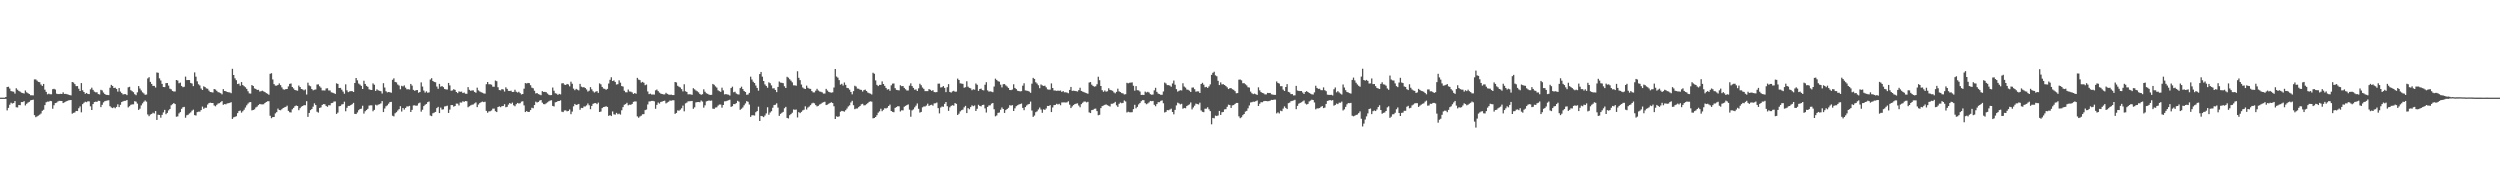<svg xmlns="http://www.w3.org/2000/svg" width="1920" height="150"><path fill="#4f4f4f" d="M0 74.992h1v1H0zM1 74.992h1v1H1zM2 74.993h1v1H2zM3 74.993h1v1H3zM4 74.503h1v1.406H4zM5 66.795h1v18H5zM6 66.612h1v16.254H6zM7 68.003h1v12.427H7zM8 69.947h1v8.949H8zM9 70.243h1v9.26H9zM10 70.392h1v8.745H10zM11 71.899h1v5.744H11zM12 67.784h1v14.61H12zM13 68.909h1v13.625H13zM14 69.819h1v10.823H14zM15 70.393h1v10.395H15zM16 71.194h1v7.191H16zM17 71.471h1v6.927H17zM18 71.835h1v5.826H18zM19 69.49h1v11.523H19zM20 70.93h1v8.801H20zM21 71.602h1v7.211H21zM22 72.188h1v6.041H22zM23 73.183h1v3.936H23zM24 73.159h1v3.654H24zM25 73.279h1v3.28H25zM26 60.979h1v27.459H26zM27 60.959h1v29.068H27zM28 61.892h1v27.496H28zM29 62.85h1v25.953H29zM30 63.11h1v24.963H30zM31 64.945h1v22.249H31zM32 66.002h1v19.092H32zM33 64.461h1v19.822H33zM34 68.874h1v11.891H34zM35 70.556h1v7.972H35zM36 72.437h1v5.615H36zM37 71.912h1v6.17H37zM38 72.384h1v5.058H38zM39 72.417h1v5.323H39zM40 68.48h1v15.034H40zM41 68.191h1v12.647H41zM42 68.775h1v10.403H42zM43 71.954h1v6.871H43zM44 72.251h1v5.692H44zM45 72.26h1v5.21H45zM46 72.031h1v5.5H46zM47 72.209h1v5.356H47zM48 70.925h1v8.248H48zM49 72.136h1v6.481H49zM50 72.09h1v6.011H50zM51 72.323h1v5.25H51zM52 72.701h1v4.425H52zM53 73.009h1v3.94H53zM54 73.268h1v3.528H54zM55 62.954h1v24.347H55zM56 63.39h1v23.311H56zM57 64.62h1v21.739H57zM58 66.132h1v19.058H58zM59 66.112h1v19.171H59zM60 68.17h1v14.999H60zM61 69.864h1v11.825H61zM62 63.791h1v22.46H62zM63 69.308h1v10.651H63zM64 70.662h1v8.263H64zM65 72.015h1v6.116H65zM66 71.371h1v7.137H66zM67 72.156h1v5.593H67zM68 72.28h1v5.608H68zM69 68.605h1v13.073H69zM70 67.327h1v17.142H70zM71 69.005h1v10.91H71zM72 70.341h1v8.056H72zM73 70.902h1v7.202H73zM74 70.836h1v7.381H74zM75 72.232h1v5.156H75zM76 72.574h1v4.919H76zM77 68.943h1v13.316H77zM78 69.483h1v10.987H78zM79 71.057h1v7.598H79zM80 72.205h1v5.541H80zM81 72.866h1v4.555H81zM82 72.886h1v4.28H82zM83 73.06h1v3.944H83zM84 67.385h1v14.156H84zM85 65.198h1v17.358H85zM86 66.006h1v17.044H86zM87 67.571h1v14.832H87zM88 67.34h1v15.789H88zM89 68.323h1v13.811H89zM90 70.348h1v9.777H90zM91 67.652h1v14.612H91zM92 70.346h1v10.124H92zM93 71.497h1v6.892H93zM94 72.571h1v5.272H94zM95 72.271h1v5.214H95zM96 72.295h1v5.129H96zM97 73.044h1v3.771H97zM98 67.075h1v15.392H98zM99 66.662h1v14.912H99zM100 69.28h1v11.208H100zM101 70.052h1v10.118H101zM102 70.805h1v9.318H102zM103 72.354h1v5.355H103zM104 73.13h1v4.934H104zM105 70.925h1v8.648H105zM106 66.115h1v18.31H106zM107 67.967h1v15.481H107zM108 69.47h1v11.458H108zM109 70.888h1v8.523H109zM110 71.709h1v6.418H110zM111 72.784h1v4.358H111zM112 72.578h1v5.486H112zM113 60.208h1v27.684H113zM114 59.292h1v29.969H114zM115 62.877h1v25.086H115zM116 64.455h1v23.021H116zM117 66.016h1v20.56H117zM118 65.937h1v21.225H118zM119 67.252h1v18.044H119zM120 55.634h1v36.485H120zM121 55.905h1v32.224H121zM122 60.166h1v28.137H122zM123 61.811h1v28.564H123zM124 64.388h1v23.805H124zM125 66.814h1v19.511H125zM126 66.938h1v17.424H126zM127 63.846h1v23.879H127zM128 63.762h1v22.897H128zM129 65.752h1v19.054H129zM130 68.113h1v15.604H130zM131 68.592h1v12.251H131zM132 69.859h1v10.184H132zM133 70.295h1v8.878H133zM134 70.266h1v9.655H134zM135 61.415h1v28.234H135zM136 61.832h1v27.538H136zM137 63.965h1v23.128H137zM138 63.42h1v22.644H138zM139 65.982h1v17.576H139zM140 66.987h1v15.39H140zM141 66.631h1v15.454H141zM142 58.848h1v31.569H142zM143 61.544h1v26.973H143zM144 61.431h1v26.708H144zM145 61.504h1v25.625H145zM146 63.69h1v22.638H146zM147 64.134h1v20.853H147zM148 66.175h1v18.071H148zM149 55.598h1v32.835H149zM150 58.873h1v29.856H150zM151 62.474h1v23.625H151zM152 64.724h1v21.014H152zM153 65.626h1v20.122H153zM154 67.999h1v16.543H154zM155 69.1h1v12.785H155zM156 66.281h1v17.279H156zM157 66.874h1v15.841H157zM158 67.907h1v14.831H158zM159 68.15h1v12.11H159zM160 69.588h1v9.635H160zM161 70.669h1v8.164H161zM162 70.799h1v8.287H162zM163 71.081h1v8.015H163zM164 68.354h1v12.647H164zM165 68.744h1v12.922H165zM166 69.738h1v10.725H166zM167 70.739h1v8.799H167zM168 71.08h1v8.18H168zM169 71.587h1v6.903H169zM170 72.47h1v5.139H170zM171 68.473h1v12.01H171zM172 69.884h1v10.039H172zM173 70.019h1v10.128H173zM174 70.645h1v8.764H174zM175 70.853h1v8.401H175zM176 70.95h1v8.052H176zM177 71.59h1v6.922H177zM178 52.836h1v38.52H178zM179 57.578h1v32.541H179zM180 60.175h1v29.537H180zM181 61.586h1v27.697H181zM182 64.553h1v22.34H182zM183 64.203h1v21.082H183zM184 65.831h1v19.045H184zM185 63.007h1v23.534H185zM186 65.346h1v20.098H186zM187 66.219h1v18.065H187zM188 67.036h1v15.56H188zM189 68.248h1v12.672H189zM190 70.09h1v9.458H190zM191 71.751h1v6.852H191zM192 71.894h1v6.475H192zM193 65.348h1v19.416H193zM194 66.032h1v18.444H194zM195 67.879h1v16.069H195zM196 68.278h1v14.266H196zM197 69.089h1v12.764H197zM198 68.983h1v11.752H198zM199 70.319h1v9.499H199zM200 70.052h1v10.055H200zM201 69.631h1v10.558H201zM202 70.196h1v9.869H202zM203 70.705h1v8.411H203zM204 71.542h1v6.78H204zM205 71.971h1v5.825H205zM206 72.736h1v4.972H206zM207 56.655h1v32.232H207zM208 56.234h1v34.568H208zM209 61.023h1v28.894H209zM210 64.617h1v25.246H210zM211 65.738h1v21.376H211zM212 65.795h1v20.348H212zM213 65.221h1v18.171H213zM214 64.031h1v20.474H214zM215 65.364h1v19.296H215zM216 67.121h1v16.725H216zM217 68.605h1v14.347H217zM218 68.853h1v13.563H218zM219 68.457h1v13.608H219zM220 68.347h1v12.82H220zM221 66.344h1v18.786H221zM222 64.386h1v21.837H222zM223 64.097h1v22.28H223zM224 66.83h1v17.139H224zM225 67.946h1v14.89H225zM226 69.119h1v12.426H226zM227 69.397h1v11.608H227zM228 69.693h1v11.738H228zM229 65.706h1v18.926H229zM230 66.847h1v16.261H230zM231 68.346h1v13.551H231zM232 68.657h1v12.736H232zM233 69.384h1v11.38H233zM234 68.713h1v12.145H234zM235 72.605h1v5.14H235zM236 63.49h1v26.277H236zM237 65.641h1v21.116H237zM238 66.257h1v18.342H238zM239 68.344h1v15.394H239zM240 69.354h1v12.59H240zM241 68.893h1v10.484H241zM242 68.734h1v11.962H242zM243 64.927h1v20.905H243zM244 64.743h1v21.714H244zM245 66.266h1v16.647H245zM246 67.331h1v15.133H246zM247 69.447h1v11.16H247zM248 69.429h1v10.515H248zM249 69.53h1v10.529H249zM250 67.957h1v13.424H250zM251 67.787h1v14.225H251zM252 69.469h1v11.342H252zM253 69.486h1v11.429H253zM254 70.887h1v8.333H254zM255 71.167h1v7.852H255zM256 71.571h1v6.424H256zM257 72.161h1v5.766H257zM258 64.012h1v23.473H258zM259 64.449h1v22.042H259zM260 67.581h1v14.018H260zM261 67.496h1v13.878H261zM262 68.87h1v11.351H262zM263 70.329h1v9.641H263zM264 71.985h1v6.095H264zM265 64.779h1v20.66H265zM266 69.367h1v13.445H266zM267 70.742h1v10.566H267zM268 70.215h1v11.105H268zM269 70.013h1v10.626H269zM270 69.99h1v10.034H270zM271 70.643h1v8.352H271zM272 63.754h1v23.682H272zM273 59.89h1v27.689H273zM274 61.692h1v24.701H274zM275 64.145h1v20.484H275zM276 64.959h1v18.763H276zM277 65.943h1v17.511H277zM278 68.361h1v12.82H278zM279 61.981h1v25.243H279zM280 64.447h1v21.003H280zM281 65.951h1v18.589H281zM282 66.682h1v16.863H282zM283 68.596h1v12.487H283zM284 68.988h1v11.923H284zM285 69.128h1v11.766H285zM286 64.03h1v21.399H286zM287 65.099h1v19.277H287zM288 69.856h1v10.58H288zM289 68.627h1v12.365H289zM290 69.35h1v11.001H290zM291 69.715h1v10.322H291zM292 70.02h1v9.395H292zM293 71.812h1v5.817H293zM294 63.877h1v22.201H294zM295 67.225h1v16.126H295zM296 70.084h1v11.527H296zM297 70.98h1v9.907H297zM298 70.648h1v8.99H298zM299 70.882h1v7.494H299zM300 71.196h1v7.018H300zM301 61.294h1v27.609H301zM302 60.155h1v29.26H302zM303 62.905h1v24.063H303zM304 63.264h1v22.919H304zM305 64.918h1v19.97H305zM306 65.671h1v18.129H306zM307 68.573h1v12.968H307zM308 65.915h1v19.75H308zM309 66.366h1v16.578H309zM310 65.575h1v18.603H310zM311 67.331h1v15.544H311zM312 68.595h1v13.126H312zM313 68.527h1v13.227H313zM314 68.781h1v12.543H314zM315 64.479h1v21.527H315zM316 65.73h1v18.645H316zM317 69.004h1v11.971H317zM318 69.731h1v11.155H318zM319 69.29h1v11.979H319zM320 69.122h1v11.918H320zM321 71.2h1v8.182H321zM322 70.637h1v8.162H322zM323 63.277h1v22.495H323zM324 66.477h1v17.811H324zM325 69.509h1v12.013H325zM326 71.135h1v9.3H326zM327 70.163h1v9.676H327zM328 71.24h1v7.2H328zM329 70.962h1v7.027H329zM330 61.072h1v27.652H330zM331 60.038h1v29.156H331zM332 62.226h1v24.785H332zM333 62.927h1v23.564H333zM334 63.172h1v22.805H334zM335 66.464h1v16.604H335zM336 68.196h1v13.862H336zM337 64.41h1v22.408H337zM338 66.541h1v16.092H338zM339 66.1h1v18.085H339zM340 66.893h1v17.085H340zM341 68.326h1v13.424H341zM342 68.636h1v12.917H342zM343 68.747h1v12.38H343zM344 63.697h1v23.021H344zM345 65.601h1v18.587H345zM346 69.66h1v11.014H346zM347 69.436h1v11.254H347zM348 68.486h1v13.443H348zM349 69.01h1v12.383H349zM350 70.672h1v8.894H350zM351 71.527h1v8.107H351zM352 70.203h1v10.812H352zM353 70.484h1v8.218H353zM354 70.355h1v8.441H354zM355 71.475h1v6.288H355zM356 71.04h1v7.183H356zM357 72.011h1v5.561H357zM358 72.042h1v5.737H358zM359 66.923h1v15.461H359zM360 68.979h1v12.623H360zM361 69.742h1v11.189H361zM362 69.429h1v11.029H362zM363 69.445h1v10.783H363zM364 70.607h1v8.81H364zM365 71.223h1v7.42H365zM366 67.315h1v14.976H366zM367 69.418h1v10.88H367zM368 70.233h1v8.937H368zM369 70.833h1v7.661H369zM370 71.219h1v6.822H370zM371 71.714h1v6.746H371zM372 71.949h1v6.179H372zM373 64.664h1v20.476H373zM374 62.959h1v23.614H374zM375 64.729h1v20.842H375zM376 64.71h1v20.766H376zM377 65.005h1v19.855H377zM378 66.546h1v16.909H378zM379 66.601h1v16.783H379zM380 61.843h1v23.546H380zM381 62.38h1v23.67H381zM382 67.012h1v15.156H382zM383 69.189h1v12.55H383zM384 69.361h1v12.979H384zM385 68.396h1v13.105H385zM386 68.732h1v12.677H386zM387 70.296h1v9.747H387zM388 67.089h1v15.272H388zM389 68.248h1v13.782H389zM390 69.78h1v10.578H390zM391 69.885h1v9.223H391zM392 69.619h1v10.168H392zM393 70.643h1v8.156H393zM394 70.542h1v10.373H394zM395 68.903h1v12.693H395zM396 70.449h1v9.567H396zM397 71.063h1v7.966H397zM398 70.435h1v9.066H398zM399 71.507h1v7.73H399zM400 72.551h1v5.457H400zM401 72.202h1v5.583H401zM402 68.113h1v12.854H402zM403 63.805h1v22.24H403zM404 64.121h1v21.186H404zM405 63.717h1v22.278H405zM406 63.824h1v22.078H406zM407 65.413h1v19.123H407zM408 67.345h1v15.376H408zM409 67.794h1v15.364H409zM410 69.691h1v10.989H410zM411 71.774h1v6.307H411zM412 71.439h1v7.284H412zM413 72.309h1v5.992H413zM414 72.669h1v4.576H414zM415 73.1h1v3.696H415zM416 69.987h1v8.843H416zM417 70.622h1v9.362H417zM418 70.537h1v9.52H418zM419 70.794h1v8.552H419zM420 71.813h1v6.771H420zM421 72.738h1v5.101H421zM422 73.133h1v4.13H422zM423 73.036h1v3.944H423zM424 67.235h1v14.122H424zM425 69.696h1v12.075H425zM426 71.604h1v7.003H426zM427 71.958h1v6.327H427zM428 72.859h1v4.774H428zM429 72.094h1v5.488H429zM430 72.522h1v4.549H430zM431 64.044h1v21.701H431zM432 63.824h1v22.295H432zM433 64.979h1v19.875H433zM434 65.266h1v19.452H434zM435 64.48h1v21.047H435zM436 64.864h1v20.339H436zM437 66.284h1v17.76H437zM438 62.707h1v24.989H438zM439 64.288h1v21.397H439zM440 68.064h1v13.605H440zM441 69.266h1v10.538H441zM442 68.26h1v12.379H442zM443 68.845h1v11.423H443zM444 69.437h1v10.368H444zM445 64.411h1v19.928H445zM446 66.562h1v16.296H446zM447 67.079h1v15.925H447zM448 66.923h1v14.824H448zM449 67.569h1v14.2H449zM450 68.689h1v12.264H450zM451 70.322h1v9.15H451zM452 69.651h1v11.169H452zM453 66.908h1v16.963H453zM454 68.583h1v12.751H454zM455 70.075h1v9.626H455zM456 71.05h1v8.225H456zM457 70.416h1v8.752H457zM458 69.98h1v10.014H458zM459 71.312h1v7.472H459zM460 64.027h1v21.979H460zM461 64.767h1v20.914H461zM462 66.782h1v16.247H462zM463 67.994h1v14.211H463zM464 68.235h1v13.807H464zM465 68.962h1v12.669H465zM466 68.246h1v13.876H466zM467 64.18h1v24.791H467zM468 61.311h1v27.116H468zM469 59.337h1v29.807H469zM470 62.207h1v23.389H470zM471 61.762h1v26.045H471zM472 62.915h1v25.164H472zM473 64.902h1v21.795H473zM474 64.659h1v23.093H474zM475 61.673h1v25.642H475zM476 63.492h1v24.544H476zM477 66.116h1v18.55H477zM478 66.471h1v15.822H478zM479 69.681h1v10.755H479zM480 70.871h1v9.109H480zM481 70.893h1v8.048H481zM482 68.773h1v12.145H482zM483 70.269h1v10.137H483zM484 70.385h1v10.106H484zM485 70.984h1v8.823H485zM486 72.143h1v6.096H486zM487 71.477h1v6.404H487zM488 71.979h1v5.96H488zM489 59.797h1v29.608H489zM490 61.123h1v29.278H490zM491 61.55h1v27.9H491zM492 63.423h1v25.408H492zM493 62.899h1v24.837H493zM494 63.519h1v24.143H494zM495 65.448h1v19.159H495zM496 64.933h1v19.214H496zM497 70.247h1v9.986H497zM498 72.289h1v5.623H498zM499 71.927h1v5.92H499zM500 72.598h1v4.939H500zM501 72.547h1v4.928H501zM502 72.665h1v5.166H502zM503 69.368h1v14.205H503zM504 68.743h1v11.817H504zM505 69.999h1v8.734H505zM506 71.114h1v8.445H506zM507 71.909h1v6.393H507zM508 72.215h1v5.827H508zM509 72.51h1v5.055H509zM510 72.504h1v4.826H510zM511 71.258h1v8.143H511zM512 72.09h1v6.672H512zM513 72.615h1v5.528H513zM514 72.814h1v4.402H514zM515 72.637h1v4.72H515zM516 73.021h1v3.986H516zM517 72.993h1v3.991H517zM518 62.994h1v24.447H518zM519 63.31h1v23.407H519zM520 65.91h1v18.895H520zM521 66.61h1v18.42H521zM522 67.189h1v17.045H522zM523 68.436h1v14.717H523zM524 70.196h1v10.901H524zM525 64.74h1v20.782H525zM526 70.073h1v9.327H526zM527 70.607h1v8.206H527zM528 72.445h1v5.385H528zM529 72.378h1v5.38H529zM530 72.518h1v5.172H530zM531 72.807h1v4.733H531zM532 67.742h1v15.82H532zM533 68.622h1v13.802H533zM534 69.492h1v9.138H534zM535 70.084h1v8.319H535zM536 70.916h1v7.417H536zM537 72.122h1v6.404H537zM538 72.787h1v4.421H538zM539 72.322h1v5.733H539zM540 68.61h1v14.087H540zM541 70.458h1v10.454H541zM542 71.62h1v6.241H542zM543 72.041h1v5.487H543zM544 72.643h1v4.52H544zM545 72.903h1v4.514H545zM546 72.809h1v4.394H546zM547 64.444h1v18.988H547zM548 65.151h1v18.506H548zM549 66.373h1v16.21H549zM550 67.255h1v15.157H550zM551 69.364h1v11.741H551zM552 70.06h1v10.243H552zM553 70.543h1v9.738H553zM554 67.308h1v15.37H554zM555 69.426h1v11.224H555zM556 72.475h1v5.336H556zM557 72.264h1v5.525H557zM558 72.565h1v4.823H558zM559 72.73h1v4.259H559zM560 73.354h1v3.257H560zM561 67.657h1v14.424H561zM562 66.581h1v14.979H562zM563 70.844h1v9.097H563zM564 70.461h1v9.513H564zM565 71.821h1v7.372H565zM566 72.41h1v5.017H566zM567 72.597h1v5.474H567zM568 67.682h1v16.646H568zM569 66.569h1v16.953H569zM570 68.403h1v14.135H570zM571 69.888h1v11.014H571zM572 70.635h1v8.85H572zM573 72.789h1v4.868H573zM574 72.623h1v5.537H574zM575 71.306h1v8.983H575zM576 58.892h1v30.853H576zM577 61.093h1v27.433H577zM578 62.767h1v25.741H578zM579 63.738h1v25.005H579zM580 65.676h1v20.487H580zM581 67.554h1v17.759H581zM582 69.639h1v12.27H582zM583 56.897h1v36.018H583zM584 55.242h1v33.817H584zM585 58.869h1v30.426H585zM586 62.203h1v27.732H586zM587 64.795h1v23.911H587zM588 65.992h1v21.101H588zM589 67.355h1v15.021H589zM590 63.25h1v24.873H590zM591 63.914h1v22.505H591zM592 65.594h1v19.788H592zM593 67.879h1v14.847H593zM594 67.772h1v12.915H594zM595 69.058h1v11.365H595zM596 70.762h1v8.616H596zM597 66.758h1v15.887H597zM598 62.62h1v26.381H598zM599 63.419h1v24.034H599zM600 63.578h1v23.063H600zM601 63.873h1v22.022H601zM602 66.26h1v16.888H602zM603 67.571h1v14.48H603zM604 58.981h1v31.573H604zM605 59.674h1v31.306H605zM606 60.879h1v27.609H606zM607 61.945h1v25.68H607zM608 63.221h1v23.349H608zM609 65.523h1v18.556H609zM610 65.537h1v18.801H610zM611 65.848h1v18.258H611zM612 54.72h1v35.48H612zM613 59.726h1v26.395H613zM614 61.518h1v25.356H614zM615 64.913h1v20.981H615zM616 67.16h1v17.647H616zM617 67.98h1v16.279H617zM618 68.329h1v13.329H618zM619 65.746h1v18.39H619zM620 67.416h1v15.15H620zM621 68.078h1v13.745H621zM622 68.238h1v12.494H622zM623 69.944h1v9.534H623zM624 70.94h1v7.958H624zM625 70.946h1v8.421H625zM626 69.64h1v11.084H626zM627 68.194h1v13.515H627zM628 69.548h1v11.727H628zM629 70.26h1v10.036H629zM630 70.499h1v9.209H630zM631 70.963h1v7.955H631zM632 71.892h1v6.608H632zM633 71.828h1v6.292H633zM634 68.261h1v12.432H634zM635 69.512h1v10.819H635zM636 70.532h1v9.128H636zM637 70.9h1v8.132H637zM638 71.184h1v7.363H638zM639 70.886h1v8.249H639zM640 67.209h1v14.423H640zM641 52.969h1v38.437H641zM642 58.777h1v30.59H642zM643 59.652h1v30.135H643zM644 61.532h1v27.797H644zM645 65.024h1v20.769H645zM646 64.36h1v20.762H646zM647 65.71h1v19.676H647zM648 63.335h1v22.41H648zM649 65.185h1v19.435H649zM650 67.462h1v15.897H650zM651 67.73h1v14.01H651zM652 68.866h1v12.038H652zM653 70.583h1v8.114H653zM654 72.463h1v4.955H654zM655 70.015h1v10.76H655zM656 65.864h1v18.015H656zM657 66.455h1v16.914H657zM658 68.031h1v15.257H658zM659 68.16h1v14.097H659zM660 68.881h1v12.505H660zM661 69.033h1v11.077H661zM662 70.301h1v9.431H662zM663 69.219h1v11.734H663zM664 68.834h1v11.97H664zM665 69.883h1v10.15H665zM666 71.079h1v8.138H666zM667 71.559h1v6.697H667zM668 71.927h1v5.902H668zM669 72.557h1v5.543H669zM670 55.838h1v35.023H670zM671 56.61h1v33.997H671zM672 61.725h1v28.143H672zM673 65.199h1v23.267H673zM674 66.117h1v20.406H674zM675 65.2h1v20.285H675zM676 65.179h1v18.331H676zM677 62.51h1v22.872H677zM678 64.494h1v19.811H678zM679 65.956h1v17.123H679zM680 67.536h1v15.785H680zM681 68.813h1v13.934H681zM682 68.432h1v12.995H682zM683 69.725h1v10.593H683zM684 65.534h1v19.724H684zM685 64.212h1v21.701H685zM686 64.095h1v22.105H686zM687 67.718h1v15.132H687zM688 69.019h1v13.213H688zM689 69.216h1v12.333H689zM690 69.426h1v12.212H690zM691 65.482h1v20.142H691zM692 66.184h1v18.51H692zM693 66.073h1v18.702H693zM694 67.506h1v14.453H694zM695 68.578h1v12.715H695zM696 69.511h1v11.204H696zM697 69.457h1v10.709H697zM698 65.806h1v18.415H698zM699 63.989h1v25.643H699zM700 66.087h1v18.685H700zM701 67.481h1v16.56H701zM702 68.94h1v13.514H702zM703 68.658h1v12.468H703zM704 69.874h1v9.577H704zM705 67.848h1v15.715H705zM706 64.324h1v22.14H706zM707 65.496h1v20.459H707zM708 67.211h1v15.222H708zM709 68.227h1v13.558H709zM710 69.998h1v11.777H710zM711 70.015h1v11.017H711zM712 70.013h1v9.614H712zM713 68.386h1v12.963H713zM714 68.975h1v11.784H714zM715 69.766h1v10.666H715zM716 69.281h1v11.894H716zM717 70.7h1v8.69H717zM718 70.843h1v8.45H718zM719 70.724h1v8.046H719zM720 64.241h1v18.807H720zM721 64.187h1v22.897H721zM722 67.194h1v15.383H722zM723 66.946h1v14.815H723zM724 66.119h1v15.914H724zM725 67.504h1v12.264H725zM726 70.733h1v7.612H726zM727 66.994h1v14.588H727zM728 64.621h1v20.546H728zM729 70.617h1v11.799H729zM730 71.139h1v10.148H730zM731 70.203h1v10.588H731zM732 69.727h1v11.417H732zM733 70.435h1v8.745H733zM734 70.338h1v9.409H734zM735 60.352h1v27.965H735zM736 61.432h1v25.849H736zM737 63.988h1v21.579H737zM738 64.215h1v20.437H738zM739 64.39h1v19.769H739zM740 67.364h1v15.087H740zM741 66.962h1v14.358H741zM742 62.426h1v24.418H742zM743 66.579h1v16.48H743zM744 67.463h1v16.47H744zM745 67.856h1v14.376H745zM746 69.257h1v11.62H746zM747 68.544h1v13.036H747zM748 68.849h1v12.141H748zM749 64.093h1v21.149H749zM750 65.114h1v18.445H750zM751 69.779h1v10.714H751zM752 68.359h1v13.056H752zM753 68.045h1v13.669H753zM754 69.191h1v11.466H754zM755 69.429h1v11.009H755zM756 65.096h1v18.15H756zM757 63.148h1v23.292H757zM758 69.408h1v12.692H758zM759 70.354h1v10.621H759zM760 70.133h1v10.76H760zM761 70.377h1v9.235H761zM762 70.797h1v8.291H762zM763 66.432h1v17.487H763zM764 60.407h1v28.914H764zM765 61.366h1v27.304H765zM766 62.336h1v24.322H766zM767 62.732h1v23.686H767zM768 65.037h1v19.218H768zM769 67.101h1v15.451H769zM770 64.662h1v19.047H770zM771 64.55h1v22.16H771zM772 65.608h1v18.944H772zM773 66.451h1v17.272H773zM774 67.525h1v15.246H774zM775 69.136h1v11.656H775zM776 69.244h1v11.844H776zM777 68.78h1v11.979H777zM778 64.707h1v20.538H778zM779 67.556h1v15.652H779zM780 68.406h1v13.171H780zM781 69.699h1v11.148H781zM782 69.949h1v10.348H782zM783 70.179h1v9.735H783zM784 69.977h1v9.544H784zM785 65.786h1v17.108H785zM786 63.953h1v20.667H786zM787 69.434h1v12.788H787zM788 69.658h1v11.329H788zM789 69.84h1v10.354H789zM790 70.367h1v9.459H790zM791 71.27h1v6.771H791zM792 64.246h1v20.625H792zM793 59.818h1v29.919H793zM794 60.641h1v28.078H794zM795 63.158h1v23.026H795zM796 64.144h1v21.362H796zM797 65.492h1v18.562H797zM798 67.73h1v14.844H798zM799 64.87h1v19.253H799zM800 65.563h1v21.064H800zM801 66.011h1v17.941H801zM802 65.778h1v18.609H802zM803 67.09h1v16.232H803zM804 68.631h1v12.702H804zM805 68.873h1v12.525H805zM806 68.82h1v11.945H806zM807 64.068h1v22.001H807zM808 67.593h1v14.944H808zM809 69.455h1v11.296H809zM810 69.533h1v11.036H810zM811 69.798h1v9.905H811zM812 69.593h1v10.611H812zM813 69.735h1v9.989H813zM814 69.515h1v11.308H814zM815 70.599h1v8.083H815zM816 69.915h1v8.716H816zM817 70.914h1v7.718H817zM818 70.851h1v7.871H818zM819 71.14h1v7.428H819zM820 71.606h1v6.183H820zM821 69.054h1v11.319H821zM822 66.766h1v16.21H822zM823 69.788h1v11.94H823zM824 69.615h1v11.089H824zM825 69.857h1v10.062H825zM826 70.004h1v9.62H826zM827 70.311h1v9.067H827zM828 69.237h1v11.829H828zM829 67.36h1v15.009H829zM830 69.832h1v10.166H830zM831 70.375h1v8.531H831zM832 70.748h1v7.285H832zM833 71.243h1v6.76H833zM834 71.575h1v7.071H834zM835 72h1v6.163H835zM836 63.389h1v22.929H836zM837 63.019h1v23.836H837zM838 65.04h1v19.537H838zM839 65.981h1v18.327H839zM840 66.544h1v17.023H840zM841 66.275h1v17.151H841zM842 64.722h1v20.623H842zM843 58.946h1v29.581H843zM844 61.614h1v26.538H844zM845 66.064h1v16.96H845zM846 69.282h1v12.242H846zM847 70.527h1v10.545H847zM848 69.502h1v11.02H848zM849 70.407h1v9.793H849zM850 70.067h1v10.74H850zM851 67.777h1v13.496H851zM852 69.027h1v12.813H852zM853 69.342h1v10.379H853zM854 69.747h1v9.913H854zM855 70.939h1v8.285H855zM856 71.701h1v6.518H856zM857 70.562h1v10.324H857zM858 68.097h1v13.97H858zM859 70.194h1v9.512H859zM860 70.705h1v8.054H860zM861 71.534h1v7.752H861zM862 71.733h1v7.27H862zM863 72.573h1v4.568H863zM864 72.351h1v5.578H864zM865 63.611h1v22.769H865zM866 63.982h1v21.838H866zM867 63.527h1v22.702H867zM868 63.455h1v22.798H868zM869 63.276h1v22.908H869zM870 65.861h1v17.938H870zM871 69.641h1v10.851H871zM872 66.129h1v17.057H872zM873 69.288h1v12.766H873zM874 69.445h1v10.757H874zM875 70.277h1v8.853H875zM876 72.9h1v4.842H876zM877 72.829h1v4.064H877zM878 72.971h1v3.957H878zM879 70.329h1v8.875H879zM880 71.027h1v9.046H880zM881 70.49h1v8.969H881zM882 71.074h1v7.573H882zM883 72.324h1v5.207H883zM884 72.74h1v4.96H884zM885 72.584h1v4.941H885zM886 69.372h1v11.11H886zM887 67.428h1v14.198H887zM888 70.541h1v9.363H888zM889 71.91h1v6.556H889zM890 72.227h1v6.247H890zM891 72.881h1v4.597H891zM892 72.76h1v4.346H892zM893 70.229h1v9.086H893zM894 63.388h1v23.003H894zM895 64.123h1v21.787H895zM896 65.395h1v19.157H896zM897 65.371h1v19.304H897zM898 65.764h1v18.359H898zM899 66.617h1v16.848H899zM900 64.098h1v21.899H900zM901 61.876h1v25.93H901zM902 65.101h1v19.289H902zM903 68.469h1v12.478H903zM904 70.364h1v8.478H904zM905 69.758h1v9.627H905zM906 69.298h1v10.885H906zM907 69.49h1v10.231H907zM908 63.935h1v19.566H908zM909 66.456h1v16.431H909zM910 67.285h1v15.884H910zM911 68.774h1v12.7H911zM912 68.965h1v11.811H912zM913 69.63h1v10.544H913zM914 70.633h1v8.07H914zM915 67.282h1v16.756H915zM916 67.175h1v15.365H916zM917 68.499h1v12.652H917zM918 70.424h1v9.133H918zM919 70.128h1v9.805H919zM920 70.184h1v10.058H920zM921 71.43h1v7.414H921zM922 64.505h1v20.336H922zM923 63.582h1v22.285H923zM924 65.035h1v21.129H924zM925 67.031h1v16.46H925zM926 66.728h1v16.752H926zM927 67.512h1v14.883H927zM928 66.34h1v17.615H928zM929 64.832h1v20.512H929zM930 57.488h1v37.986H930zM931 55.92h1v34.63H931zM932 55.078h1v35.8H932zM933 57.865h1v30.919H933zM934 58.554h1v30.604H934zM935 62.031h1v26.631H935zM936 65.328h1v19.869H936zM937 63.273h1v24.972H937zM938 64.815h1v21.417H938zM939 64.641h1v21.321H939zM940 65.286h1v18.74H940zM941 66.122h1v17.717H941zM942 67.069h1v14.971H942zM943 68.398h1v11.967H943zM944 67.728h1v12.971H944zM945 67.664h1v15.215H945zM946 68.571h1v12.384H946zM947 68.983h1v11.686H947zM948 69.999h1v9.809H948zM949 71.629h1v7.435H949zM950 71.479h1v7.585H950zM951 61.17h1v28.166H951zM952 61.098h1v29.703H952zM953 61.687h1v28.37H953zM954 63.927h1v24.524H954zM955 63.829h1v23.701H955zM956 64.718h1v21.008H956zM957 65.601h1v19.535H957zM958 67.013h1v16.176H958zM959 67.212h1v13.784H959zM960 70.353h1v8.328H960zM961 71.619h1v6.866H961zM962 72.294h1v5.807H962zM963 71.906h1v6.253H963zM964 72.326h1v5.369H964zM965 72.896h1v4.258H965zM966 67.078h1v14.329H966zM967 69.357h1v10.3H967zM968 70.716h1v7.789H968zM969 71.371h1v7.194H969zM970 71.696h1v6.067H970zM971 72.5h1v5.038H971zM972 72.521h1v5.109H972zM973 71.317h1v6.466H973zM974 71.483h1v6.185H974zM975 71.397h1v5.901H975zM976 72.45h1v4.241H976zM977 72.668h1v4.148H977zM978 72.878h1v3.638H978zM979 72.877h1v3.619H979zM980 62.57h1v24.513H980zM981 63.687h1v22.563H981zM982 64.227h1v22.914H982zM983 66.221h1v18.772H983zM984 66.214h1v19.207H984zM985 68.794h1v14.631H985zM986 69.877h1v11.841H986zM987 66.837h1v16.076H987zM988 64.611h1v19.16H988zM989 70.55h1v8.695H989zM990 71.037h1v7.77H990zM991 72.269h1v5.439H991zM992 72.258h1v5.189H992zM993 73.319h1v3.844H993zM994 73.212h1v3.43H994zM995 65.957h1v17.926H995zM996 69.507h1v11.793H996zM997 69.823h1v9.796H997zM998 69.916h1v9.138H998zM999 69.905h1v8.658H999zM1000 71.082h1v6.8H1000zM1001 72.178h1v4.979H1001zM1002 70.583h1v8.907H1002zM1003 69.999h1v10.289H1003zM1004 70.641h1v9.172H1004zM1005 71.384h1v6.536H1005zM1006 71.959h1v5.281H1006zM1007 72.465h1v4.1H1007zM1008 72.616h1v4.182H1008zM1009 70.98h1v7.701H1009zM1010 65.847h1v18.097H1010zM1011 67.553h1v15.69H1011zM1012 68.266h1v14.966H1012zM1013 68.125h1v14.876H1013zM1014 69.233h1v12.814H1014zM1015 69.276h1v12.2H1015zM1016 67.115h1v15.927H1016zM1017 69.277h1v13.369H1017zM1018 70.042h1v9.803H1018zM1019 72.695h1v4.839H1019zM1020 72.84h1v4.396H1020zM1021 72.913h1v3.895H1021zM1022 72.813h1v4.452H1022zM1023 73.327h1v3.596H1023zM1024 68.539h1v12.627H1024zM1025 67.167h1v13.402H1025zM1026 70.893h1v8.618H1026zM1027 70.004h1v9.971H1027zM1028 71.003h1v7.868H1028zM1029 71.873h1v7.015H1029zM1030 72.579h1v5.473H1030zM1031 64.863h1v19.95H1031zM1032 67.252h1v16.722H1032zM1033 69.268h1v12.82H1033zM1034 70.634h1v9.503H1034zM1035 71.033h1v8.137H1035zM1036 71.521h1v7.758H1036zM1037 71.906h1v7.119H1037zM1038 61.388h1v27.513H1038zM1039 59.591h1v29.773H1039zM1040 61.728h1v27.145H1040zM1041 63.538h1v24.753H1041zM1042 64.875h1v23.107H1042zM1043 65.911h1v20.988H1043zM1044 66.614h1v18.962H1044zM1045 58.807h1v32.392H1045zM1046 52.785h1v44.365H1046zM1047 61.44h1v33.494H1047zM1048 61.932h1v29.894H1048zM1049 61.346h1v28.047H1049zM1050 62.081h1v25.025H1050zM1051 64.17h1v19.556H1051zM1052 64.064h1v19.285H1052zM1053 60.256h1v27.385H1053zM1054 64.608h1v20.818H1054zM1055 64.528h1v20.328H1055zM1056 66.144h1v19.159H1056zM1057 67.517h1v16.568H1057zM1058 67.952h1v14.249H1058zM1059 68.33h1v12.538H1059zM1060 64.402h1v20.074H1060zM1061 63.188h1v24.16H1061zM1062 64.779h1v21.908H1062zM1063 64.988h1v21.381H1063zM1064 65.803h1v19.423H1064zM1065 67.919h1v14.585H1065zM1066 68.951h1v12.733H1066zM1067 58.034h1v32.498H1067zM1068 61.09h1v28.518H1068zM1069 61.726h1v26.074H1069zM1070 61.841h1v25.886H1070zM1071 64.045h1v22.52H1071zM1072 66.173h1v17.751H1072zM1073 66.92h1v15.634H1073zM1074 63.406h1v23.371H1074zM1075 59.736h1v29.367H1075zM1076 63.385h1v23.291H1076zM1077 63.815h1v22.675H1077zM1078 66.407h1v18.663H1078zM1079 66.757h1v18.357H1079zM1080 68.526h1v13.423H1080zM1081 69.173h1v12.077H1081zM1082 64.722h1v18.498H1082zM1083 67.388h1v15.388H1083zM1084 68.753h1v12.205H1084zM1085 69.463h1v10.808H1085zM1086 69.786h1v9.619H1086zM1087 71.397h1v7.816H1087zM1088 70.962h1v8.32H1088zM1089 68.272h1v13.855H1089zM1090 69.062h1v12.068H1090zM1091 69.787h1v10.604H1091zM1092 70.052h1v9.663H1092zM1093 70.5h1v8.861H1093zM1094 71.429h1v6.618H1094zM1095 72.447h1v4.829H1095zM1096 68.723h1v12.412H1096zM1097 68.683h1v12.306H1097zM1098 70.158h1v9.513H1098zM1099 70.082h1v9.674H1099zM1100 70.74h1v8.292H1100zM1101 71.361h1v7.639H1101zM1102 70.805h1v8.634H1102zM1103 63.075h1v24.165H1103zM1104 56.673h1v37.556H1104zM1105 59.427h1v32.542H1105zM1106 61.159h1v30.037H1106zM1107 64.027h1v24.149H1107zM1108 65.805h1v19.809H1108zM1109 65.591h1v19.408H1109zM1110 65.166h1v19.899H1110zM1111 64.561h1v21.612H1111zM1112 66.322h1v18.048H1112zM1113 66.786h1v15.565H1113zM1114 68.515h1v13.15H1114zM1115 69.503h1v10.559H1115zM1116 71.341h1v7.32H1116zM1117 72.112h1v5.386H1117zM1118 68.383h1v12.724H1118zM1119 65.506h1v17.728H1119zM1120 67.647h1v14.728H1120zM1121 68.475h1v14.155H1121zM1122 68.796h1v13.546H1122zM1123 68.863h1v12.143H1123zM1124 70.357h1v8.991H1124zM1125 69.306h1v10.596H1125zM1126 69.994h1v10.905H1126zM1127 68.869h1v11.516H1127zM1128 70.05h1v9.572H1128zM1129 70.771h1v8.161H1129zM1130 71.681h1v6.279H1130zM1131 71.71h1v6.892H1131zM1132 59.416h1v33.994H1132zM1133 54.223h1v43.77H1133zM1134 57.906h1v33.177H1134zM1135 58.281h1v28.966H1135zM1136 60.896h1v25.401H1136zM1137 63.674h1v21.992H1137zM1138 65.764h1v19.64H1138zM1139 64.821h1v22.215H1139zM1140 64.841h1v22.31H1140zM1141 66.555h1v18.811H1141zM1142 67.861h1v14.821H1142zM1143 68.059h1v13.45H1143zM1144 68.09h1v11.556H1144zM1145 69.166h1v10.79H1145zM1146 69.867h1v10.185H1146zM1147 63.288h1v22.414H1147zM1148 64.457h1v20.043H1148zM1149 66.325h1v17.965H1149zM1150 67.05h1v16.136H1150zM1151 68.366h1v14.163H1151zM1152 68.694h1v13.156H1152zM1153 69.643h1v10.692H1153zM1154 64.3h1v22.776H1154zM1155 65.918h1v18.589H1155zM1156 67.578h1v15.602H1156zM1157 68.735h1v12.923H1157zM1158 68.103h1v14.308H1158zM1159 68.617h1v11.947H1159zM1160 71.093h1v7.2H1160zM1161 58.506h1v29.067H1161zM1162 57.495h1v27.953H1162zM1163 64.219h1v21.151H1163zM1164 64.759h1v19.464H1164zM1165 67.507h1v16.518H1165zM1166 68.665h1v15.964H1166zM1167 69.337h1v13.768H1167zM1168 64.933h1v20.822H1168zM1169 65.366h1v21.169H1169zM1170 65.721h1v18.524H1170zM1171 65.896h1v17.578H1171zM1172 67.789h1v13.668H1172zM1173 68.628h1v11.75H1173zM1174 69.238h1v10.729H1174zM1175 69.255h1v10.934H1175zM1176 66.919h1v15.366H1176zM1177 68.317h1v13.726H1177zM1178 69.518h1v10.925H1178zM1179 69.765h1v10.817H1179zM1180 71.004h1v8.299H1180zM1181 71.011h1v7.864H1181zM1182 72.384h1v5.553H1182zM1183 62.135h1v25.471H1183zM1184 63.106h1v23.073H1184zM1185 67.649h1v15.91H1185zM1186 67.687h1v15.316H1186zM1187 69.08h1v12.698H1187zM1188 72.288h1v6.585H1188zM1189 72.015h1v5.96H1189zM1190 65.134h1v19.717H1190zM1191 66.202h1v19.157H1191zM1192 69.933h1v13.082H1192zM1193 70.299h1v11.422H1193zM1194 70.037h1v11.43H1194zM1195 70.317h1v9.614H1195zM1196 70.606h1v8.308H1196zM1197 64.385h1v22.565H1197zM1198 60.133h1v28.312H1198zM1199 61.961h1v25.329H1199zM1200 64.432h1v20.292H1200zM1201 65.312h1v18.438H1201zM1202 67.067h1v14.807H1202zM1203 68.483h1v13.249H1203zM1204 63.564h1v21.582H1204zM1205 66.133h1v18.208H1205zM1206 66.939h1v16.285H1206zM1207 67.651h1v15.669H1207zM1208 68.597h1v12.755H1208zM1209 69.328h1v11.626H1209zM1210 68.846h1v12.422H1210zM1211 69.252h1v11.615H1211zM1212 64.184h1v21.137H1212zM1213 66.556h1v16.259H1213zM1214 68.458h1v12.693H1214zM1215 68.471h1v13.147H1215zM1216 69.537h1v10.861H1216zM1217 68.613h1v12.065H1217zM1218 69.774h1v9.626H1218zM1219 63.584h1v21.99H1219zM1220 65.279h1v19.764H1220zM1221 70.112h1v11.533H1221zM1222 70.667h1v9.763H1222zM1223 70.947h1v8.727H1223zM1224 70.941h1v7.589H1224zM1225 71.068h1v7.89H1225zM1226 64.087h1v22.175H1226zM1227 60.507h1v28.533H1227zM1228 61.903h1v26.829H1228zM1229 63.948h1v22.097H1229zM1230 64.127h1v20.591H1230zM1231 66.289h1v16.886H1231zM1232 67.684h1v14.129H1232zM1233 64.191h1v23.366H1233zM1234 65.004h1v19.563H1234zM1235 64.791h1v20.214H1235zM1236 65.557h1v18.972H1236zM1237 67.646h1v15.103H1237zM1238 68.652h1v12.722H1238zM1239 68.48h1v13.196H1239zM1240 69.172h1v11.512H1240zM1241 64.432h1v21.55H1241zM1242 67.536h1v15.051H1242zM1243 69.533h1v11.833H1243zM1244 69.766h1v10.742H1244zM1245 70.422h1v9.44H1245zM1246 70.816h1v8.179H1246zM1247 70.322h1v8.624H1247zM1248 65.272h1v18.929H1248zM1249 64.357h1v20.283H1249zM1250 69.689h1v11.889H1250zM1251 71.187h1v9.518H1251zM1252 69.935h1v10.303H1252zM1253 70.865h1v8.25H1253zM1254 71.143h1v6.821H1254zM1255 63.155h1v23.848H1255zM1256 60.646h1v29.648H1256zM1257 61.102h1v28.444H1257zM1258 64.061h1v21.548H1258zM1259 64.335h1v20.661H1259zM1260 66.218h1v17.815H1260zM1261 67.637h1v14.199H1261zM1262 64.949h1v22.014H1262zM1263 65.425h1v19.381H1263zM1264 66.357h1v17.222H1264zM1265 67.03h1v16.093H1265zM1266 67.939h1v14.485H1266zM1267 69.365h1v11.671H1267zM1268 68.628h1v12.898H1268zM1269 68.503h1v11.827H1269zM1270 64.207h1v21.921H1270zM1271 67.389h1v15.375H1271zM1272 69.574h1v11.038H1272zM1273 68.795h1v12.555H1273zM1274 68.072h1v14.006H1274zM1275 69.568h1v11.438H1275zM1276 70.642h1v8.314H1276zM1277 70.003h1v10.831H1277zM1278 68.92h1v10.525H1278zM1279 69.322h1v10.186H1279zM1280 69.992h1v9.744H1280zM1281 70.249h1v9.245H1281zM1282 71.03h1v7.373H1282zM1283 71.631h1v6.209H1283zM1284 66.938h1v15.14H1284zM1285 67.932h1v13.988H1285zM1286 69.664h1v11.055H1286zM1287 69.924h1v10.333H1287zM1288 70.175h1v9.405H1288zM1289 70.247h1v10.003H1289zM1290 70.38h1v8.872H1290zM1291 68.617h1v13.699H1291zM1292 67.842h1v12.719H1292zM1293 69.813h1v9.367H1293zM1294 70.581h1v7.84H1294zM1295 71.03h1v6.942H1295zM1296 72.081h1v6.052H1296zM1297 72.301h1v5.812H1297zM1298 66.309h1v16.897H1298zM1299 63.149h1v23.35H1299zM1300 64.086h1v22.444H1300zM1301 64.831h1v20.541H1301zM1302 65.257h1v19.552H1302zM1303 66.447h1v17.284H1303zM1304 67.196h1v15.549H1304zM1305 66.248h1v17.544H1305zM1306 60.817h1v26.484H1306zM1307 64.405h1v21.199H1307zM1308 68.551h1v13.809H1308zM1309 71.702h1v7.813H1309zM1310 70.563h1v9.341H1310zM1311 69.961h1v9.688H1311zM1312 70.604h1v9.701H1312zM1313 69.042h1v11.919H1313zM1314 67.917h1v14.202H1314zM1315 68.566h1v12.186H1315zM1316 70.014h1v9.493H1316zM1317 70.124h1v9.356H1317zM1318 71.001h1v7.626H1318zM1319 71.828h1v6.328H1319zM1320 69.385h1v11.813H1320zM1321 68.051h1v13.888H1321zM1322 71.593h1v8.069H1322zM1323 70.752h1v8.495H1323zM1324 71.731h1v7.029H1324zM1325 72.984h1v4.289H1325zM1326 72.351h1v5.512H1326zM1327 72.673h1v6.355H1327zM1328 63.175h1v23.321H1328zM1329 65.567h1v19.161H1329zM1330 64.834h1v19.97H1330zM1331 64.293h1v20.798H1331zM1332 64.322h1v21.06H1332zM1333 65.528h1v18.651H1333zM1334 67.718h1v15.047H1334zM1335 65.749h1v17.669H1335zM1336 69.4h1v11.779H1336zM1337 69.352h1v10.636H1337zM1338 70.343h1v8.663H1338zM1339 70.595h1v8.729H1339zM1340 71.99h1v6.228H1340zM1341 72.699h1v4.701H1341zM1342 70.469h1v8.529H1342zM1343 71.383h1v8.391H1343zM1344 71.154h1v7.655H1344zM1345 71.09h1v7.553H1345zM1346 71.471h1v7.428H1346zM1347 71.652h1v6.957H1347zM1348 71.706h1v6.278H1348zM1349 68.929h1v11.653H1349zM1350 67.491h1v14.657H1350zM1351 70.474h1v9.32H1351zM1352 71.59h1v7.51H1352zM1353 72.224h1v5.804H1353zM1354 72.409h1v5.618H1354zM1355 72.661h1v4.767H1355zM1356 66.243h1v17.378H1356zM1357 64.189h1v21.404H1357zM1358 65.081h1v19.602H1358zM1359 64.454h1v20.887H1359zM1360 64.465h1v20.892H1360zM1361 65.704h1v18.648H1361zM1362 65.577h1v18.672H1362zM1363 61.139h1v28.095H1363zM1364 61.363h1v27.624H1364zM1365 64.894h1v19.532H1365zM1366 68.825h1v13.169H1366zM1367 68.833h1v11.755H1367zM1368 69.475h1v9.789H1368zM1369 69.982h1v9.238H1369zM1370 66.877h1v16.582H1370zM1371 64.278h1v18.882H1371zM1372 66.04h1v16.652H1372zM1373 66.537h1v15.146H1373zM1374 68.743h1v12.653H1374zM1375 69.106h1v11.257H1375zM1376 70.1h1v9.674H1376zM1377 70.898h1v7.413H1377zM1378 67.941h1v14.89H1378zM1379 67.075h1v15.868H1379zM1380 68.064h1v13.971H1380zM1381 70.693h1v9.092H1381zM1382 70.361h1v9.172H1382zM1383 71.301h1v7.848H1383zM1384 72.134h1v6.2H1384zM1385 63.471h1v23.135H1385zM1386 64.021h1v22.082H1386zM1387 65.479h1v18.851H1387zM1388 65.318h1v19.165H1388zM1389 65.736h1v18.043H1389zM1390 67.83h1v14.169H1390zM1391 68.641h1v13.286H1391zM1392 66.834h1v16.569H1392zM1393 59.784h1v30.835H1393zM1394 59.575h1v28.825H1394zM1395 60.941h1v25.786H1395zM1396 63.938h1v22.047H1396zM1397 65.034h1v21.412H1397zM1398 65.318h1v20.956H1398zM1399 67.865h1v15.33H1399zM1400 65.479h1v20.642H1400zM1401 66.045h1v18.601H1401zM1402 66.99h1v16.156H1402zM1403 65.802h1v18.143H1403zM1404 67.649h1v14.842H1404zM1405 68.845h1v12.211H1405zM1406 69.77h1v10.423H1406zM1407 68.46h1v14.246H1407zM1408 68.595h1v12.681H1408zM1409 69.922h1v10.979H1409zM1410 70.01h1v10.823H1410zM1411 71.292h1v8.527H1411zM1412 71.224h1v7.458H1412zM1413 72.155h1v6.309H1413zM1414 59.647h1v30.047H1414zM1415 60.714h1v30.204H1415zM1416 62.026h1v27.825H1416zM1417 63.129h1v25.436H1417zM1418 64.136h1v22.939H1418zM1419 65.988h1v18.419H1419zM1420 66.768h1v17.079H1420zM1421 67.913h1v15.058H1421zM1422 70.859h1v9.292H1422zM1423 70.376h1v10.304H1423zM1424 71.64h1v7.778H1424zM1425 71.427h1v7.609H1425zM1426 72.591h1v5.234H1426zM1427 73.277h1v3.805H1427zM1428 68.648h1v11.649H1428zM1429 69.005h1v14.485H1429zM1430 68.758h1v10.467H1430zM1431 71.231h1v7.891H1431zM1432 71.753h1v6.567H1432zM1433 72.062h1v6.022H1433zM1434 72.327h1v4.997H1434zM1435 72.488h1v5.184H1435zM1436 70.919h1v7.923H1436zM1437 72.403h1v5.782H1437zM1438 72.472h1v5.399H1438zM1439 72.891h1v4.383H1439zM1440 73.332h1v3.94H1440zM1441 73.035h1v3.806H1441zM1442 73.492h1v3.325H1442zM1443 62.86h1v24.426H1443zM1444 63.431h1v23.247H1444zM1445 64.442h1v22.193H1445zM1446 66.558h1v17.285H1446zM1447 68.303h1v14.925H1447zM1448 68.602h1v13.42H1448zM1449 69.966h1v11.065H1449zM1450 65.224h1v19.606H1450zM1451 69.305h1v10.445H1451zM1452 70.704h1v8.39H1452zM1453 71.407h1v7.326H1453zM1454 72.423h1v5.325H1454zM1455 72.811h1v4.313H1455zM1456 73.348h1v3.753H1456zM1457 69.084h1v11.912H1457zM1458 67.424h1v16.447H1458zM1459 68.633h1v11.689H1459zM1460 69.755h1v9.916H1460zM1461 70.591h1v8.648H1461zM1462 71.235h1v6.78H1462zM1463 72.591h1v4.843H1463zM1464 72.695h1v4.597H1464zM1465 69.305h1v12.24H1465zM1466 69.433h1v11.19H1466zM1467 71.299h1v7.831H1467zM1468 72.223h1v6.043H1468zM1469 72.922h1v4.204H1469zM1470 73.285h1v3.784H1470zM1471 72.953h1v4.139H1471zM1472 67.221h1v14.567H1472zM1473 64.631h1v18.514H1473zM1474 65.296h1v18.189H1474zM1475 67.341h1v14.795H1475zM1476 67.188h1v15.231H1476zM1477 68.606h1v12.689H1477zM1478 69.852h1v10.365H1478zM1479 67.382h1v15.16H1479zM1480 69.698h1v11.027H1480zM1481 71.709h1v6.56H1481zM1482 71.947h1v6.008H1482zM1483 72.378h1v5.046H1483zM1484 72.354h1v5.289H1484zM1485 73.234h1v3.42H1485zM1486 68.463h1v13.87H1486zM1487 65.95h1v16.126H1487zM1488 67.788h1v13.282H1488zM1489 70.995h1v8.635H1489zM1490 71.373h1v8.188H1490zM1491 72.421h1v5.254H1491zM1492 72.481h1v5.837H1492zM1493 70.029h1v9.638H1493zM1494 66.334h1v18.559H1494zM1495 67.562h1v15.289H1495zM1496 70.019h1v11.434H1496zM1497 71.078h1v8.095H1497zM1498 70.916h1v7.249H1498zM1499 71.759h1v6.7H1499zM1500 72.637h1v6.587H1500zM1501 59.224h1v28.865H1501zM1502 58.584h1v31.052H1502zM1503 61.655h1v27.708H1503zM1504 62.75h1v25.652H1504zM1505 66.145h1v19.994H1505zM1506 67.665h1v17.645H1506zM1507 68.263h1v15.037H1507zM1508 55.714h1v38.171H1508zM1509 54.628h1v34.632H1509zM1510 59.16h1v29.688H1510zM1511 62.848h1v26.533H1511zM1512 66.117h1v21.99H1512zM1513 66.447h1v20.974H1513zM1514 66.782h1v16.819H1514zM1515 63.121h1v25.359H1515zM1516 64.019h1v24.006H1516zM1517 64.173h1v20.501H1517zM1518 66.968h1v15.676H1518zM1519 68.253h1v12.978H1519zM1520 69.203h1v11.438H1520zM1521 70.883h1v9.039H1521zM1522 71.294h1v7.691H1522zM1523 61.569h1v27.268H1523zM1524 62.084h1v27.473H1524zM1525 63.627h1v22.668H1525zM1526 64.354h1v21.558H1526zM1527 66.509h1v16.726H1527zM1528 68.291h1v13.014H1528zM1529 68.588h1v12.802H1529zM1530 59.554h1v31.906H1530zM1531 59.379h1v31.477H1531zM1532 60.733h1v28.035H1532zM1533 61.471h1v25.367H1533zM1534 63.618h1v22.523H1534zM1535 65.094h1v19.493H1535zM1536 66.301h1v17.924H1536zM1537 58.045h1v31.057H1537zM1538 57.436h1v31.543H1538zM1539 61.327h1v25.355H1539zM1540 63.751h1v23.052H1540zM1541 65.997h1v19.113H1541zM1542 68.007h1v15.824H1542zM1543 68.547h1v13.468H1543zM1544 66.48h1v15.803H1544zM1545 66.599h1v16.886H1545zM1546 67.729h1v14.121H1546zM1547 68.421h1v12.014H1547zM1548 69.299h1v10.124H1548zM1549 70.51h1v8.871H1549zM1550 70.997h1v7.664H1550zM1551 70.536h1v8.431H1551zM1552 67.915h1v13.759H1552zM1553 68.868h1v13.11H1553zM1554 69.467h1v11.12H1554zM1555 70.162h1v10.093H1555zM1556 70.375h1v9.413H1556zM1557 71.501h1v7.313H1557zM1558 72.17h1v5.908H1558zM1559 68.203h1v13.037H1559zM1560 69.234h1v11.208H1560zM1561 69.685h1v10.759H1561zM1562 69.841h1v10.578H1562zM1563 71.17h1v7.797H1563zM1564 70.666h1v8.519H1564zM1565 70.807h1v8.44H1565zM1566 53.126h1v37.388H1566zM1567 57.296h1v33.901H1567zM1568 60.411h1v29.747H1568zM1569 62.16h1v26.5H1569zM1570 64.658h1v22.415H1570zM1571 64.815h1v20.499H1571zM1572 64.926h1v20.519H1572zM1573 62.591h1v22.371H1573zM1574 63.487h1v21.582H1574zM1575 66.763h1v16.817H1575zM1576 68.711h1v12.942H1576zM1577 69.466h1v10.991H1577zM1578 70.258h1v8.558H1578zM1579 70.959h1v7.614H1579zM1580 72.064h1v5.693H1580zM1581 65.726h1v17.627H1581zM1582 66.113h1v17.201H1582zM1583 66.825h1v16.379H1583zM1584 68.024h1v14.453H1584zM1585 68.399h1v13.818H1585zM1586 68.119h1v13.904H1586zM1587 69.8h1v10.265H1587zM1588 70.251h1v9.439H1588zM1589 70.399h1v9.143H1589zM1590 70.814h1v8.763H1590zM1591 71.074h1v8.115H1591zM1592 71.442h1v6.985H1592zM1593 71.973h1v5.925H1593zM1594 72.213h1v6.18H1594zM1595 56.403h1v33.044H1595zM1596 56.496h1v34.157H1596zM1597 60.997h1v29.334H1597zM1598 64.74h1v24.934H1598zM1599 64.753h1v22.86H1599zM1600 64.695h1v21.585H1600zM1601 65.486h1v17.889H1601zM1602 63.92h1v20.698H1602zM1603 64.954h1v19.584H1603zM1604 67.425h1v16.26H1604zM1605 68.603h1v13.079H1605zM1606 69.076h1v13.311H1606zM1607 68.938h1v13.112H1607zM1608 69.432h1v10.945H1608zM1609 65.179h1v19.981H1609zM1610 64.069h1v22.377H1610zM1611 64.329h1v21.733H1611zM1612 66.944h1v16.656H1612zM1613 67.408h1v16.339H1613zM1614 68.627h1v13.456H1614zM1615 69.568h1v11.472H1615zM1616 70.206h1v9.699H1616zM1617 66.436h1v17.981H1617zM1618 67.223h1v16.762H1618zM1619 67.535h1v15.586H1619zM1620 67.373h1v14.732H1620zM1621 68.703h1v12.863H1621zM1622 69.701h1v11.001H1622zM1623 71.333h1v6.998H1623zM1624 63.402h1v25.59H1624zM1625 64.919h1v21.65H1625zM1626 66.574h1v17.898H1626zM1627 68.192h1v16.347H1627zM1628 69.882h1v11.444H1628zM1629 70.005h1v9.766H1629zM1630 67.407h1v14.382H1630zM1631 64.349h1v22.069H1631zM1632 65.077h1v21.171H1632zM1633 67.13h1v15.196H1633zM1634 67.134h1v14.343H1634zM1635 68.94h1v11.698H1635zM1636 69.292h1v10.657H1636zM1637 70h1v10.119H1637zM1638 67.693h1v14.28H1638zM1639 67.801h1v13.74H1639zM1640 69.052h1v11.696H1640zM1641 69.431h1v11.147H1641zM1642 70.856h1v8.464H1642zM1643 71.297h1v8.08H1643zM1644 71.463h1v6.902H1644zM1645 72.358h1v5.595H1645zM1646 63.757h1v23.368H1646zM1647 63.438h1v22.884H1647zM1648 66.906h1v14.547H1648zM1649 67.371h1v13.863H1649zM1650 68.251h1v12.279H1650zM1651 71.03h1v8.005H1651zM1652 72.873h1v4.151H1652zM1653 66.018h1v17.789H1653zM1654 69.344h1v13.205H1654zM1655 69.34h1v13.456H1655zM1656 70.517h1v10.917H1656zM1657 70.386h1v10.703H1657zM1658 71.237h1v7.816H1658zM1659 71.137h1v7.3H1659zM1660 64.293h1v23.588H1660zM1661 58.904h1v29.305H1661zM1662 61.923h1v24.816H1662zM1663 64.381h1v20.751H1663zM1664 65.709h1v18.06H1664zM1665 67.341h1v14.944H1665zM1666 69.555h1v10.394H1666zM1667 64.133h1v21.412H1667zM1668 65.593h1v17.854H1668zM1669 67.696h1v14.886H1669zM1670 67.308h1v16.324H1670zM1671 68.322h1v13.239H1671zM1672 68.898h1v12.487H1672zM1673 69.746h1v10.5H1673zM1674 64.161h1v21.148H1674zM1675 65.315h1v19.373H1675zM1676 68.9h1v12.314H1676zM1677 68.656h1v12.727H1677zM1678 69.097h1v11.567H1678zM1679 68.927h1v11.522H1679zM1680 68.68h1v12.001H1680zM1681 70.857h1v7.77H1681zM1682 63.301h1v22.624H1682zM1683 66.371h1v17.465H1683zM1684 68.809h1v12.953H1684zM1685 70.793h1v9.976H1685zM1686 69.94h1v10.356H1686zM1687 70.447h1v8.535H1687zM1688 71.173h1v7.634H1688zM1689 63.773h1v23.217H1689zM1690 59.409h1v30.181H1690zM1691 61.669h1v25.144H1691zM1692 63.462h1v22.483H1692zM1693 62.578h1v23.225H1693zM1694 64.267h1v20.738H1694zM1695 66.897h1v16.122H1695zM1696 64.485h1v23.191H1696zM1697 66.085h1v17.434H1697zM1698 66.766h1v16.608H1698zM1699 67.295h1v16.019H1699zM1700 69.095h1v12.504H1700zM1701 68.523h1v13.211H1701zM1702 68.756h1v12.248H1702zM1703 63.897h1v22.395H1703zM1704 66.226h1v17.97H1704zM1705 69.2h1v12.066H1705zM1706 69.338h1v11.767H1706zM1707 69.384h1v11.404H1707zM1708 68.899h1v12.267H1708zM1709 70.147h1v10.424H1709zM1710 70.874h1v8.461H1710zM1711 64.027h1v20.339H1711zM1712 67.933h1v15.24H1712zM1713 69.231h1v11.536H1713zM1714 70.742h1v9.776H1714zM1715 70.82h1v8.577H1715zM1716 70.632h1v7.363H1716zM1717 71.32h1v6.332H1717zM1718 61.577h1v26.766H1718zM1719 60.278h1v29.427H1719zM1720 62.986h1v24.353H1720zM1721 64.423h1v20.991H1721zM1722 65.824h1v18.095H1722zM1723 65.656h1v18.004H1723zM1724 67.632h1v14.906H1724zM1725 65.56h1v20.377H1725zM1726 65.954h1v17.753H1726zM1727 66.118h1v17.829H1727zM1728 68.173h1v14.273H1728zM1729 68.937h1v12.411H1729zM1730 68.892h1v12.443H1730zM1731 69.008h1v11.89H1731zM1732 64.326h1v21.771H1732zM1733 66.378h1v17.555H1733zM1734 68.758h1v12.465H1734zM1735 69.384h1v11.4H1735zM1736 70.205h1v9.855H1736zM1737 70.592h1v8.973H1737zM1738 70.709h1v8.559H1738zM1739 71.275h1v7.187H1739zM1740 70.277h1v10.182H1740zM1741 69.525h1v9.651H1741zM1742 70.232h1v9.158H1742zM1743 69.848h1v9.073H1743zM1744 70.497h1v8.632H1744zM1745 71.329h1v7.476H1745zM1746 72.021h1v6.248H1746zM1747 67.026h1v15.496H1747zM1748 69.122h1v12.168H1748zM1749 69.828h1v11.046H1749zM1750 69.283h1v11.015H1750zM1751 69.751h1v10.298H1751zM1752 70.321h1v9.112H1752zM1753 71.121h1v7.691H1753zM1754 68.195h1v14.175H1754zM1755 69.871h1v10.443H1755zM1756 69.815h1v9.421H1756zM1757 70.279h1v8.219H1757zM1758 71.198h1v6.856H1758zM1759 71.8h1v6.772H1759zM1760 72.577h1v5.463H1760zM1761 64.65h1v20.091H1761zM1762 63.345h1v22.903H1762zM1763 65.151h1v20.28H1763zM1764 65.014h1v19.729H1764zM1765 67.33h1v15.44H1765zM1766 68.208h1v13.362H1766zM1767 68.297h1v13.409H1767zM1768 63.287h1v20.717H1768zM1769 62.931h1v23.159H1769zM1770 65.798h1v18.249H1770zM1771 66.698h1v16.855H1771zM1772 69.999h1v10.736H1772zM1773 70.357h1v9.43H1773zM1774 69.951h1v9.893H1774zM1775 71.043h1v8.809H1775zM1776 68.581h1v12.866H1776zM1777 68.443h1v12.458H1777zM1778 69.191h1v10.551H1778zM1779 69.254h1v10.649H1779zM1780 69.309h1v11.36H1780zM1781 71.028h1v7.972H1781zM1782 70.402h1v9.152H1782zM1783 68.464h1v13.483H1783zM1784 69.644h1v10.114H1784zM1785 71.076h1v7.14H1785zM1786 70.194h1v9.423H1786zM1787 71.847h1v6.725H1787zM1788 72.351h1v5.256H1788zM1789 72.441h1v5.336H1789zM1790 70.406h1v8.783H1790zM1791 63.136h1v23.769H1791zM1792 65.205h1v19.584H1792zM1793 65.027h1v19.486H1793zM1794 64.547h1v20.272H1794zM1795 65.69h1v18.47H1795zM1796 66.64h1v16.733H1796zM1797 66.911h1v17.329H1797zM1798 69.446h1v12.663H1798zM1799 69.395h1v10.82H1799zM1800 68.675h1v11.716H1800zM1801 70.038h1v9.33H1801zM1802 70.34h1v9.077H1802zM1803 71.638h1v6.781H1803zM1804 70.591h1v8.063H1804zM1805 70.526h1v8.942H1805zM1806 70.439h1v9.622H1806zM1807 70.844h1v8.491H1807zM1808 71.71h1v6.578H1808zM1809 72.348h1v5.768H1809zM1810 72.301h1v5.481H1810zM1811 72.666h1v4.623H1811zM1812 67.924h1v13.044H1812zM1813 69.514h1v11.826H1813zM1814 71.387h1v8.064H1814zM1815 71.764h1v6.617H1815zM1816 72.494h1v5.631H1816zM1817 72.821h1v4.628H1817zM1818 73.24h1v3.173H1818zM1819 65.398h1v18.732H1819zM1820 64.417h1v20.966H1820zM1821 65.205h1v19.704H1821zM1822 64.807h1v20.435H1822zM1823 65.726h1v18.405H1823zM1824 66.3h1v17.565H1824zM1825 67.376h1v15.185H1825zM1826 63.961h1v22.585H1826zM1827 65.321h1v19.358H1827zM1828 68.338h1v13.288H1828zM1829 70.624h1v9.296H1829zM1830 69.943h1v8.788H1830zM1831 68.987h1v10.357H1831zM1832 69.712h1v9.069H1832zM1833 64.433h1v18.965H1833zM1834 65.867h1v16.465H1834zM1835 66.961h1v15.227H1835zM1836 67.406h1v13.874H1836zM1837 67.887h1v13.342H1837zM1838 68.332h1v12.744H1838zM1839 69.221h1v11.109H1839zM1840 69.715h1v11.036H1840zM1841 67.573h1v15.308H1841zM1842 68.365h1v13.327H1842zM1843 70.223h1v9.965H1843zM1844 71.069h1v8.235H1844zM1845 71.719h1v6.437H1845zM1846 71.908h1v6.355H1846zM1847 72.925h1v4.578H1847zM1848 64.326h1v21.38H1848zM1849 64.691h1v20.863H1849zM1850 66.979h1v16.541H1850zM1851 67.299h1v15.97H1851zM1852 66.322h1v17.146H1852zM1853 67.857h1v14.512H1853zM1854 68.374h1v13.719H1854zM1855 66.455h1v17.364H1855zM1856 66.476h1v17.498H1856zM1857 66.445h1v17.354H1857zM1858 67.004h1v16.343H1858zM1859 67.241h1v15.699H1859zM1860 67.674h1v14.62H1860zM1861 68.065h1v13.865H1861zM1862 68.733h1v12.704H1862zM1863 69.35h1v11.285H1863zM1864 68.879h1v12.152H1864zM1865 68.59h1v12.5H1865zM1866 68.527h1v12.733H1866zM1867 70.02h1v9.82H1867zM1868 71.193h1v7.662H1868zM1869 71.581h1v6.915H1869zM1870 71.301h1v7.511H1870zM1871 71.305h1v7.488H1871zM1872 71.801h1v6.487H1872zM1873 72.361h1v5.179H1873zM1874 73.085h1v3.883H1874zM1875 73.229h1v3.564H1875zM1876 73.37h1v3.242H1876zM1877 73.654h1v2.7H1877zM1878 74.047h1v1.843H1878zM1879 74.231h1v1.636H1879zM1880 74.112h1v1.806H1880zM1881 74.417h1v1.189H1881zM1882 74.691h1v1H1882zM1883 74.557h1v1H1883zM1884 74.645h1v1H1884zM1885 74.823h1v1H1885zM1886 74.725h1v1H1886zM1887 74.716h1v1H1887zM1888 74.705h1v1H1888zM1889 74.699h1v1H1889zM1890 74.74h1v1H1890zM1891 74.78h1v1H1891zM1892 74.785h1v1H1892zM1893 74.864h1v1H1893zM1894 74.898h1v1H1894zM1895 74.833h1v1H1895zM1896 74.836h1v1H1896zM1897 74.843h1v1H1897zM1898 74.865h1v1H1898zM1899 74.925h1v1H1899zM1900 74.935h1v1H1900zM1901 74.971h1v1H1901zM1902 74.973h1v1H1902zM1903 74.966h1v1H1903zM1904 74.958h1v1H1904zM1905 74.97h1v1H1905zM1906 74.991h1v1H1906zM1907 74.991h1v1H1907zM1908 74.984h1v1H1908zM1909 74.98h1v1H1909zM1910 74.979h1v1H1910zM1911 74.987h1v1H1911zM1912 74.985h1v1H1912zM1913 74.986h1v1H1913zM1914 74.993h1v1H1914zM1915 74.992h1v1H1915zM1916 74.993h1v1H1916zM1917 74.996h1v1H1917zM1918 74.998h1v1H1918zM1919 74.999h1v1H1919z"/></svg>